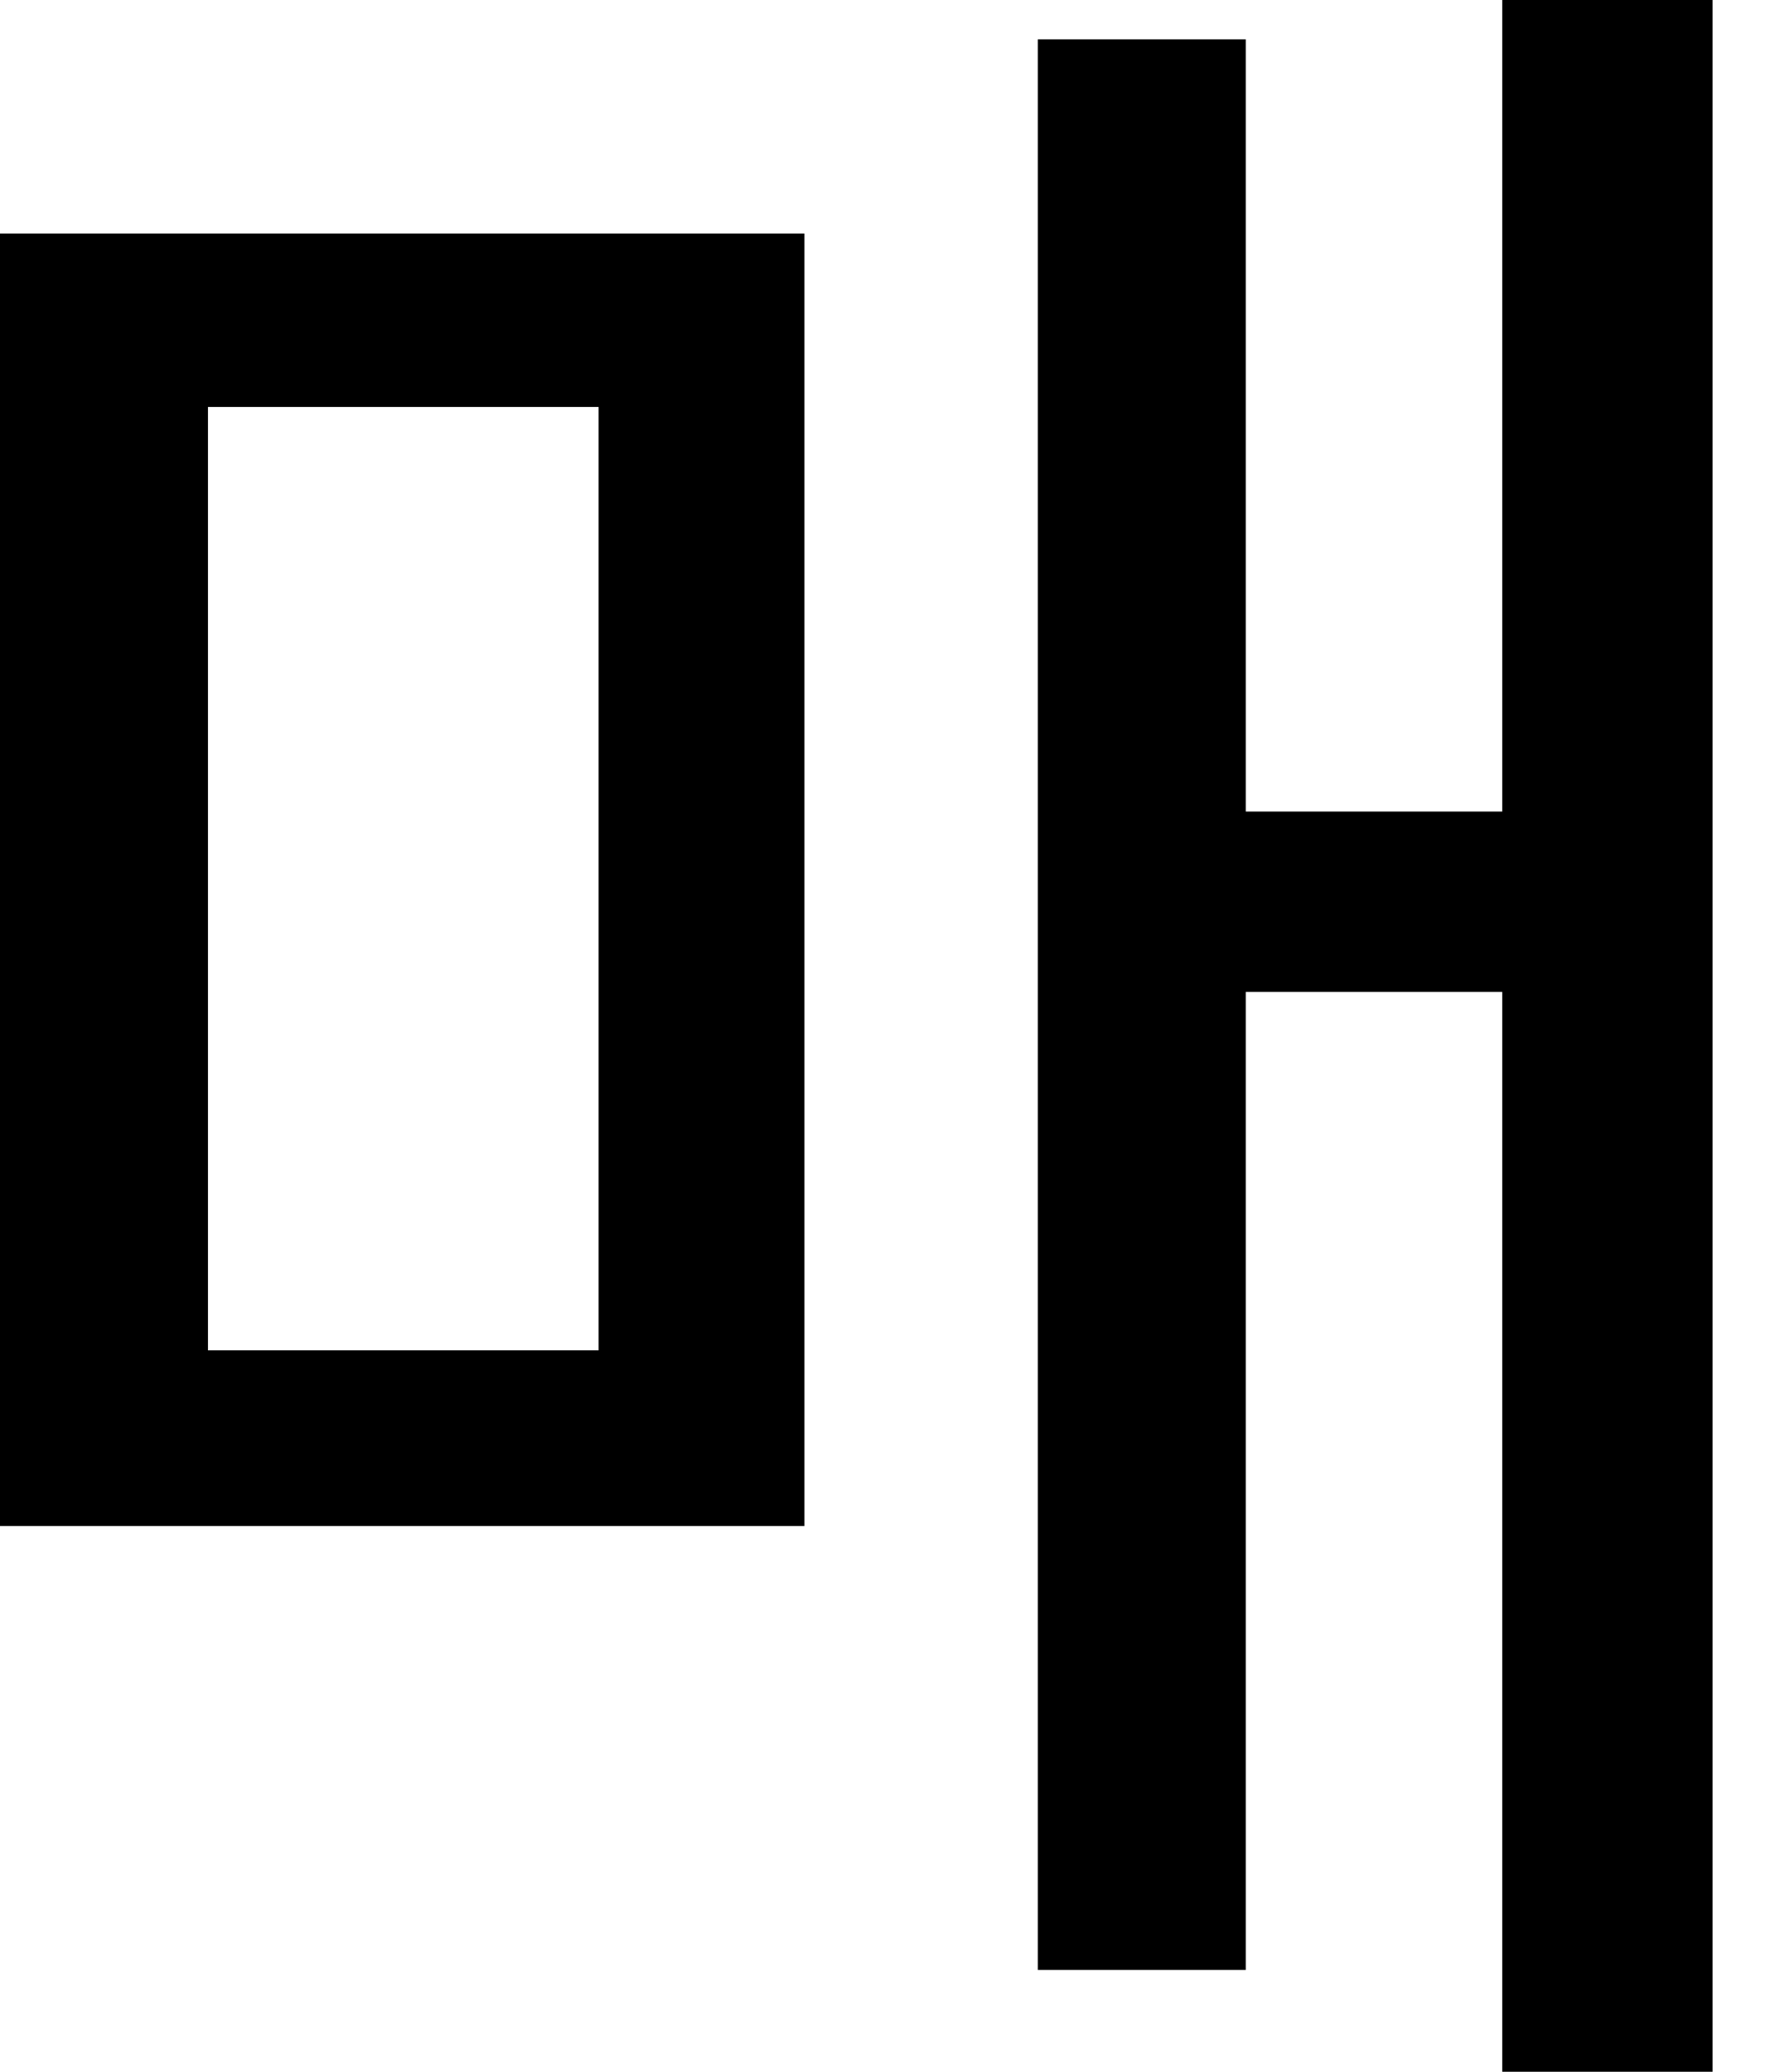 <?xml version="1.0" encoding="utf-8"?>
<svg xmlns="http://www.w3.org/2000/svg" fill="none" height="100%" overflow="visible" preserveAspectRatio="none" style="display: block;" viewBox="0 0 12 14" width="100%">
<path d="M11.578 0V14H10.156V6.703H8.422V13.312H7.016V0.266H8.422V5.484H10.156V0H11.578ZM0 10.312V1.578H5.438V10.312H0ZM1.406 9.125H4.047V2.75H1.406V9.125Z" fill="black" id="Vector"/>
</svg>